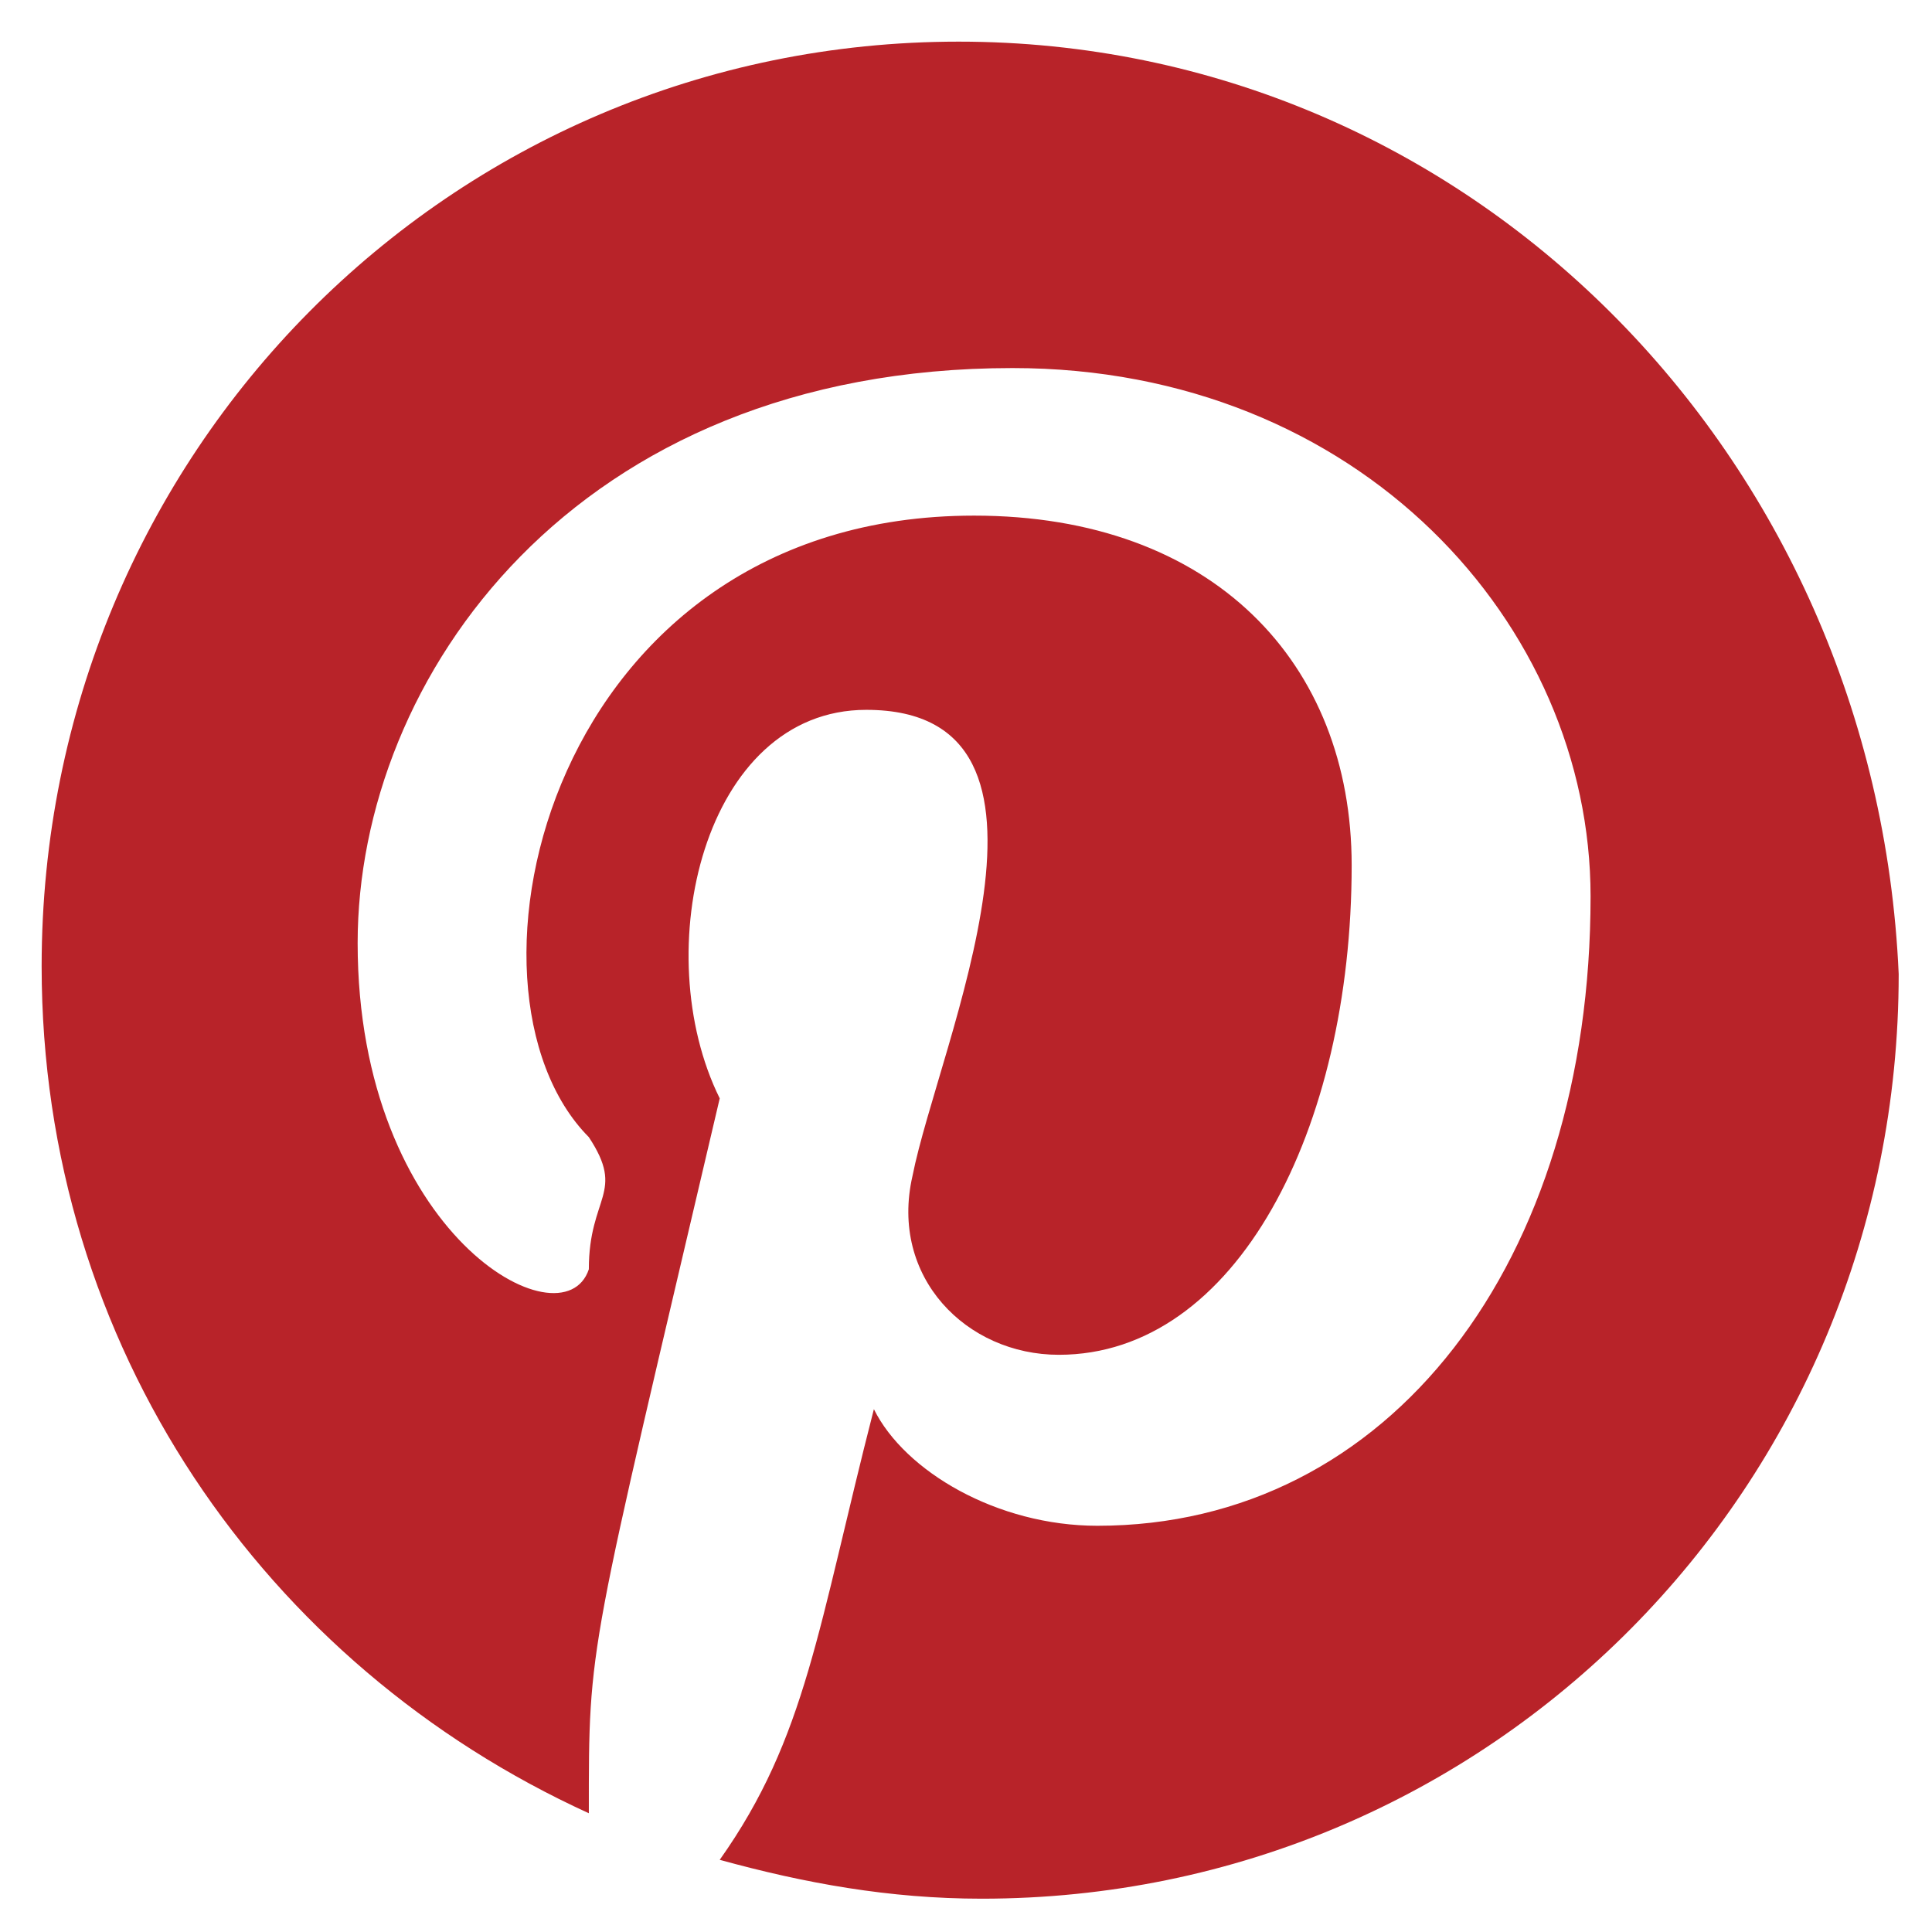 <?xml version="1.0" encoding="UTF-8"?>
<svg xmlns="http://www.w3.org/2000/svg" xmlns:xlink="http://www.w3.org/1999/xlink" width="116" zoomAndPan="magnify" viewBox="0 0 87 87" height="116" preserveAspectRatio="xMidYMid meet" version="1.0">
  <defs>
    <clipPath id="fa29d85029">
      <path d="M 1.875 1.875 L 85.875 1.875 L 85.875 85.875 L 1.875 85.875 Z M 1.875 1.875 " clip-rule="nonzero"></path>
    </clipPath>
  </defs>
  <g clip-path="url(#fa29d85029)">
    <path fill="#b82329" d="M 43.168 1.875 C 20.266 1.875 1.875 20.418 1.875 43.512 C 1.875 60.656 11.938 75 26.516 81.652 C 26.516 73.844 26.461 74.848 32.41 49.461 C 29.141 42.859 31.684 31.965 39.008 31.965 C 49.168 31.965 42.262 47.031 41.09 52.957 C 40.047 57.508 43.516 61.008 47.68 61.008 C 55.664 61.008 60.867 50.859 60.867 38.965 C 60.867 29.863 54.625 23.219 43.863 23.219 C 24.734 23.219 19.883 44.523 26.516 51.207 C 28.184 53.734 26.516 53.852 26.516 57.156 C 25.355 60.652 16.105 55.574 16.105 42.465 C 16.105 30.566 25.82 16.574 45.598 16.574 C 61.211 16.574 71.625 28.117 71.625 40.367 C 71.625 56.809 62.602 68.707 49.414 68.707 C 44.906 68.707 40.742 66.258 39.352 63.457 C 36.832 73.266 36.32 78.234 32.41 83.75 C 36.23 84.801 40.047 85.5 44.211 85.5 C 67.109 85.5 85.5 66.957 85.5 43.863 C 84.465 20.418 66.07 1.875 43.168 1.875 " fill-opacity="1" fill-rule="evenodd"></path>
  </g>
</svg>

